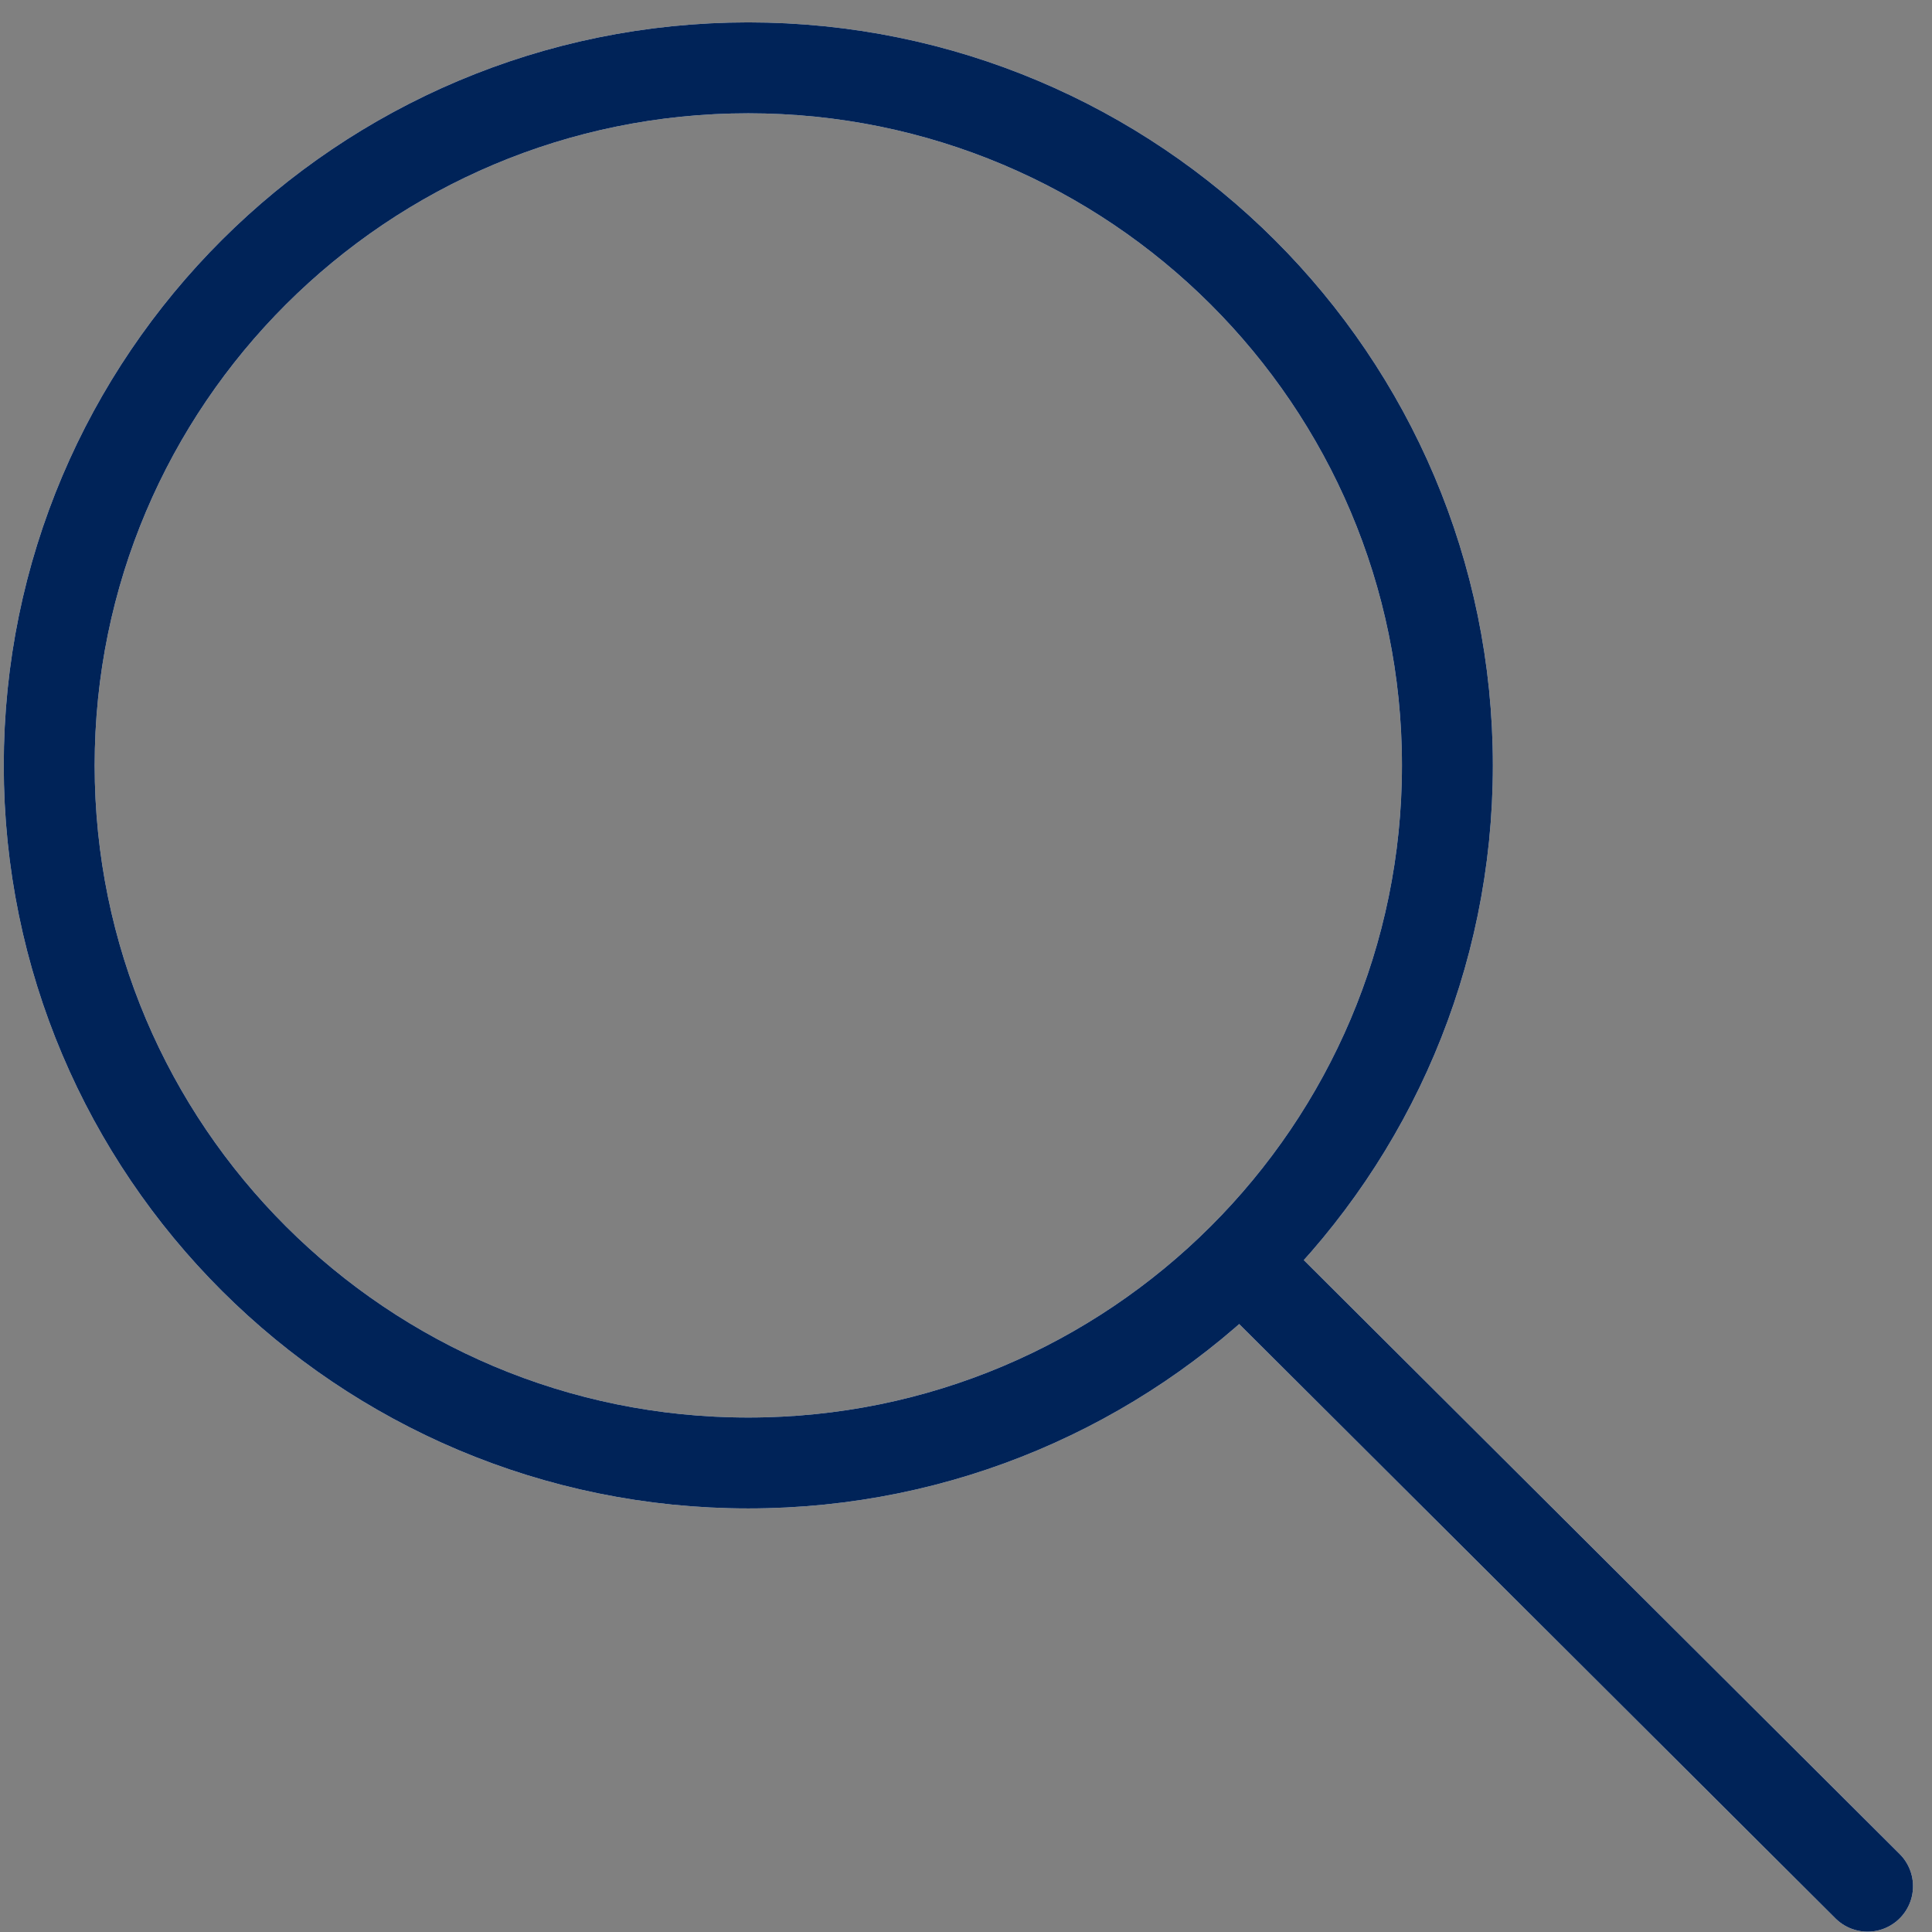 <svg width="17" height="17" viewBox="0 0 17 17" fill="none" xmlns="http://www.w3.org/2000/svg">
<rect x="0" y="0" width="17" height="17" fill="#808080" stroke="none"/>
<path d="M10.924 11.106L16.433 16.597M12.736 6.735C12.736 10.125 9.982 12.873 6.584 12.873C3.187 12.873 0.433 10.125 0.433 6.735C0.433 3.345 3.187 0.597 6.584 0.597C9.982 0.597 12.736 3.345 12.736 6.735Z" stroke="white" stroke-width="0.8" stroke-linecap="round"/>
<path d="M10.924 11.106L16.433 16.597M12.736 6.735C12.736 10.125 9.982 12.873 6.584 12.873C3.187 12.873 0.433 10.125 0.433 6.735C0.433 3.345 3.187 0.597 6.584 0.597C9.982 0.597 12.736 3.345 12.736 6.735Z" stroke="#002358" stroke-width="0.8" stroke-linecap="round"/>
</svg>

